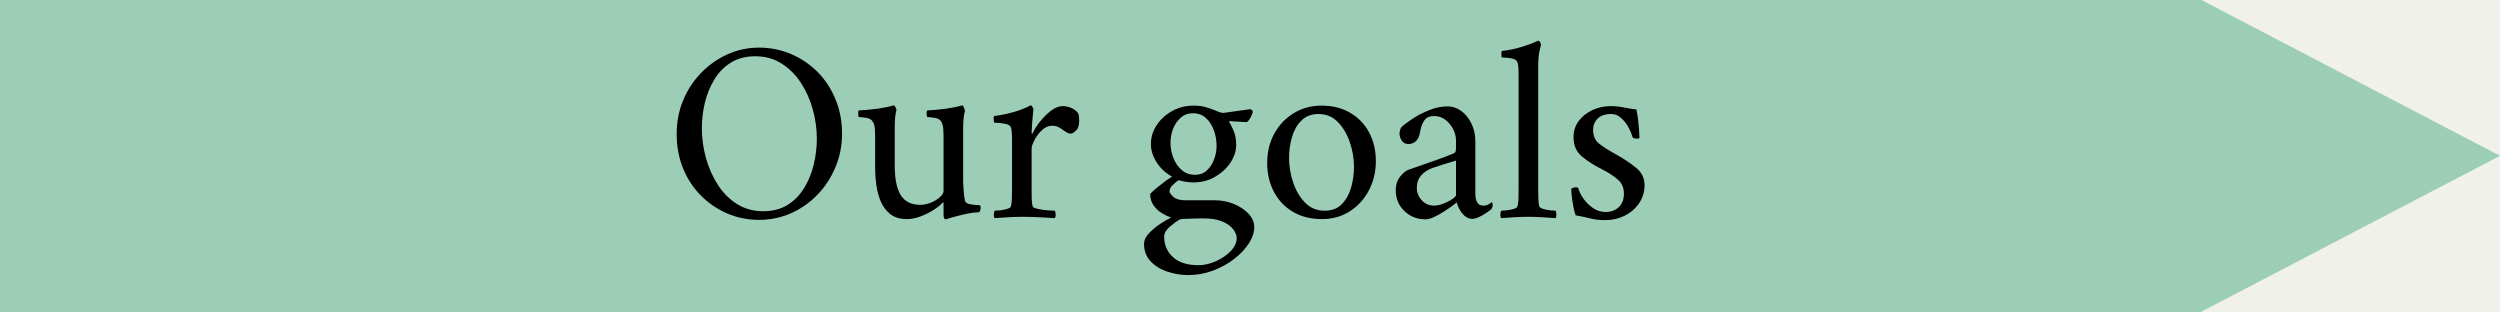 <svg version="1.2" preserveAspectRatio="xMidYMid meet" height="100" viewBox="0 0 600 75" zoomAndPan="magnify" width="800" xmlns:xlink="http://www.w3.org/1999/xlink" xmlns="http://www.w3.org/2000/svg"><defs><clipPath id="5d34767a4b"><path d="M 0 0 L 528.117 0 L 528.117 75 L 0 75 Z M 0 0"></path></clipPath><clipPath id="c10af36743"><path d="M 0 0 L 528.117 0 L 528.117 75 L 0 75 Z M 0 0"></path></clipPath><clipPath id="e601a5ab6c"><rect height="75" y="0" width="529" x="0"></rect></clipPath><clipPath id="8451e659c0"><path d="M 522.008 0 L 599.996 0 L 599.996 75 L 522.008 75 Z M 522.008 0"></path></clipPath><clipPath id="6174003e34"><path d="M 599.996 37.395 L 522.008 -3.312 L 522.008 78.105 Z M 599.996 37.395"></path></clipPath><clipPath id="c40b56c9ca"><path d="M 0.008 0 L 77.996 0 L 77.996 75 L 0.008 75 Z M 0.008 0"></path></clipPath><clipPath id="b20af3448d"><path d="M 77.996 37.395 L 0.008 -3.312 L 0.008 78.105 Z M 77.996 37.395"></path></clipPath><clipPath id="3a93142bcd"><rect height="75" y="0" width="78" x="0"></rect></clipPath><clipPath id="1e4c0e8e13"><rect height="64" y="0" width="241" x="0"></rect></clipPath></defs><g id="322ae6aed6"><rect style="fill:#ffffff;fill-opacity:1;stroke:none;" height="75" y="0" width="600" x="0"></rect><rect style="fill:#f0f1ea;fill-opacity:1;stroke:none;" height="75" y="0" width="600" x="0"></rect><g clip-path="url(#5d34767a4b)" clip-rule="nonzero"><g transform="matrix(1,0,0,1,0,-0)"><g clip-path="url(#e601a5ab6c)"><g clip-path="url(#c10af36743)" clip-rule="nonzero"><path d="M -43.426 0 L 528.156 0 L 528.156 75 L -43.426 75 Z M -43.426 0" style="stroke:none;fill-rule:nonzero;fill:#9cceb7;fill-opacity:1;"></path></g></g></g></g><g clip-path="url(#8451e659c0)" clip-rule="nonzero"><g clip-path="url(#6174003e34)" clip-rule="nonzero"><g transform="matrix(1,0,0,1,522,-0)"><g clip-path="url(#3a93142bcd)"><g clip-path="url(#c40b56c9ca)" clip-rule="nonzero"><g clip-path="url(#b20af3448d)" clip-rule="nonzero"><path d="M 0.008 78.105 L 0.008 -3.234 L 77.996 -3.234 L 77.996 78.105 Z M 0.008 78.105" style="stroke:none;fill-rule:nonzero;fill:#9cceb7;fill-opacity:1;"></path></g></g></g></g></g></g><g transform="matrix(1,0,0,1,158,7)"><g clip-path="url(#1e4c0e8e13)"><g style="fill:#000000;fill-opacity:1;"><g transform="translate(1.4, 45.16)"><path d="M 3 -20.031 C 3 -22.883 3.516 -25.562 4.547 -28.062 C 5.586 -30.57 7.023 -32.77 8.859 -34.656 C 10.691 -36.551 12.797 -38.035 15.172 -39.109 C 17.555 -40.191 20.094 -40.734 22.781 -40.734 C 25.469 -40.734 28.008 -40.223 30.406 -39.203 C 32.812 -38.191 34.93 -36.77 36.766 -34.938 C 38.598 -33.102 40.039 -30.922 41.094 -28.391 C 42.156 -25.867 42.688 -23.082 42.688 -20.031 C 42.688 -17.188 42.156 -14.508 41.094 -12 C 40.039 -9.5 38.598 -7.301 36.766 -5.406 C 34.93 -3.508 32.812 -2.031 30.406 -0.969 C 28.008 0.082 25.469 0.609 22.781 0.609 C 20.094 0.609 17.555 0.102 15.172 -0.906 C 12.797 -1.926 10.691 -3.352 8.859 -5.188 C 7.023 -7.02 5.586 -9.195 4.547 -11.719 C 3.516 -14.25 3 -17.02 3 -20.031 Z M 9.047 -21.375 C 9.047 -19.008 9.367 -16.645 10.016 -14.281 C 10.672 -11.926 11.617 -9.781 12.859 -7.844 C 14.098 -5.914 15.633 -4.367 17.469 -3.203 C 19.301 -2.047 21.398 -1.469 23.766 -1.469 C 26.047 -1.469 28 -1.973 29.625 -2.984 C 31.25 -4.004 32.582 -5.367 33.625 -7.078 C 34.664 -8.797 35.426 -10.672 35.906 -12.703 C 36.395 -14.742 36.641 -16.801 36.641 -18.875 C 36.641 -21.238 36.312 -23.586 35.656 -25.922 C 35.008 -28.266 34.055 -30.395 32.797 -32.312 C 31.535 -34.227 29.988 -35.766 28.156 -36.922 C 26.32 -38.078 24.223 -38.656 21.859 -38.656 C 19.586 -38.656 17.633 -38.145 16 -37.125 C 14.375 -36.113 13.051 -34.758 12.031 -33.062 C 11.008 -31.375 10.254 -29.516 9.766 -27.484 C 9.285 -25.453 9.047 -23.414 9.047 -21.375 Z M 9.047 -21.375" style="stroke:none"></path></g></g><g style="fill:#000000;fill-opacity:1;"><g transform="translate(47.078, 45.16)"><path d="M 1.031 -24.062 C 0.957 -24.145 0.91 -24.391 0.891 -24.797 C 0.867 -25.203 0.914 -25.488 1.031 -25.656 C 2.582 -25.738 4.086 -25.879 5.547 -26.078 C 7.016 -26.285 8.301 -26.551 9.406 -26.875 C 9.57 -26.875 9.723 -26.707 9.859 -26.375 C 10.004 -26.051 10.078 -25.812 10.078 -25.656 C 9.953 -25.406 9.848 -24.863 9.766 -24.031 C 9.691 -23.195 9.656 -22.332 9.656 -21.438 L 9.656 -12.453 C 9.656 -9.242 10.141 -6.863 11.109 -5.312 C 12.086 -3.77 13.641 -3 15.766 -3 C 16.66 -3 17.535 -3.18 18.391 -3.547 C 19.242 -3.91 19.953 -4.348 20.516 -4.859 C 21.086 -5.367 21.375 -5.867 21.375 -6.359 L 21.375 -19.547 C 21.375 -19.953 21.352 -20.488 21.312 -21.156 C 21.27 -21.832 21.129 -22.395 20.891 -22.844 C 20.609 -23.414 20.066 -23.758 19.266 -23.875 C 18.473 -24 17.875 -24.062 17.469 -24.062 C 17.383 -24.145 17.332 -24.391 17.312 -24.797 C 17.289 -25.203 17.344 -25.488 17.469 -25.656 C 19.02 -25.738 20.523 -25.879 21.984 -26.078 C 23.453 -26.285 24.738 -26.551 25.844 -26.875 C 26 -26.875 26.148 -26.672 26.297 -26.266 C 26.441 -25.859 26.516 -25.57 26.516 -25.406 C 26.391 -25.164 26.285 -24.664 26.203 -23.906 C 26.117 -23.156 26.078 -22.332 26.078 -21.438 L 26.078 -8.609 C 26.078 -8.285 26.109 -7.645 26.172 -6.688 C 26.234 -5.727 26.348 -4.82 26.516 -3.969 C 26.629 -3.602 26.961 -3.348 27.516 -3.203 C 28.066 -3.066 28.625 -2.988 29.188 -2.969 C 29.758 -2.945 30.066 -2.914 30.109 -2.875 C 30.191 -2.832 30.242 -2.727 30.266 -2.562 C 30.285 -2.406 30.297 -2.285 30.297 -2.203 C 30.297 -2.16 30.254 -1.984 30.172 -1.672 C 30.086 -1.367 29.969 -1.219 29.812 -1.219 C 28.75 -1.176 27.602 -1.016 26.375 -0.734 C 25.156 -0.453 24.109 -0.18 23.234 0.078 C 22.359 0.348 21.898 0.484 21.859 0.484 C 21.703 0.484 21.582 0.367 21.5 0.141 C 21.414 -0.078 21.375 -0.285 21.375 -0.484 L 21.375 -3.297 C 21.375 -3.461 21.352 -3.555 21.312 -3.578 C 21.27 -3.598 21.25 -3.609 21.25 -3.609 C 20.688 -2.992 19.926 -2.379 18.969 -1.766 C 18.008 -1.16 16.969 -0.645 15.844 -0.219 C 14.727 0.207 13.641 0.422 12.578 0.422 C 10.953 0.422 9.641 0.035 8.641 -0.734 C 7.641 -1.504 6.875 -2.5 6.344 -3.719 C 5.82 -4.945 5.457 -6.27 5.25 -7.688 C 5.051 -9.113 4.953 -10.461 4.953 -11.734 L 4.953 -19.547 C 4.953 -19.953 4.93 -20.488 4.891 -21.156 C 4.848 -21.832 4.703 -22.395 4.453 -22.844 C 4.172 -23.414 3.633 -23.758 2.844 -23.875 C 2.051 -24 1.445 -24.062 1.031 -24.062 Z M 1.031 -24.062" style="stroke:none"></path></g></g><g style="fill:#000000;fill-opacity:1;"><g transform="translate(78.528, 45.16)"><path d="M 2.078 -22.719 C 2.035 -22.801 1.992 -23.047 1.953 -23.453 C 1.91 -23.859 1.953 -24.145 2.078 -24.312 C 3.617 -24.508 5.156 -24.82 6.688 -25.25 C 8.219 -25.676 9.594 -26.219 10.812 -26.875 C 10.977 -26.875 11.129 -26.75 11.266 -26.5 C 11.41 -26.258 11.484 -26.055 11.484 -25.891 C 11.484 -25.773 11.453 -25.461 11.391 -24.953 C 11.328 -24.441 11.273 -23.848 11.234 -23.172 C 11.191 -22.504 11.148 -21.895 11.109 -21.344 C 11.078 -20.789 11.062 -20.438 11.062 -20.281 C 11.062 -20.156 11.086 -20.094 11.141 -20.094 C 11.203 -20.094 11.254 -20.113 11.297 -20.156 C 11.703 -21.051 12.301 -22 13.094 -23 C 13.895 -24 14.77 -24.863 15.719 -25.594 C 16.676 -26.32 17.602 -26.688 18.5 -26.688 C 19.32 -26.688 20.078 -26.516 20.766 -26.172 C 21.461 -25.828 21.953 -25.41 22.234 -24.922 C 22.316 -24.754 22.379 -24.52 22.422 -24.219 C 22.461 -23.914 22.484 -23.598 22.484 -23.266 C 22.484 -22.129 22.227 -21.316 21.719 -20.828 C 21.207 -20.336 20.789 -20.094 20.469 -20.094 C 20.133 -20.094 19.828 -20.172 19.547 -20.328 C 19.266 -20.492 18.957 -20.703 18.625 -20.953 C 18.258 -21.234 17.875 -21.473 17.469 -21.672 C 17.062 -21.879 16.551 -21.984 15.938 -21.984 C 15.082 -21.984 14.281 -21.625 13.531 -20.906 C 12.781 -20.195 12.18 -19.406 11.734 -18.531 C 11.285 -17.656 11.062 -16.973 11.062 -16.484 L 11.062 -7.078 C 11.062 -6.18 11.066 -5.328 11.078 -4.516 C 11.098 -3.703 11.191 -3.051 11.359 -2.562 C 11.441 -2.363 11.859 -2.18 12.609 -2.016 C 13.367 -1.848 14.164 -1.734 15 -1.672 C 15.832 -1.617 16.367 -1.594 16.609 -1.594 C 16.734 -1.426 16.805 -1.129 16.828 -0.703 C 16.848 -0.273 16.773 0.02 16.609 0.188 C 15.348 0.102 14.066 0.031 12.766 -0.031 C 11.461 -0.094 10.223 -0.125 9.047 -0.125 C 7.859 -0.125 6.734 -0.094 5.672 -0.031 C 4.617 0.031 3.461 0.102 2.203 0.188 C 2.035 0.02 1.961 -0.273 1.984 -0.703 C 2.004 -1.129 2.078 -1.426 2.203 -1.594 C 2.441 -1.594 2.859 -1.617 3.453 -1.672 C 4.047 -1.734 4.613 -1.848 5.156 -2.016 C 5.707 -2.18 6.004 -2.363 6.047 -2.562 C 6.211 -3.051 6.305 -3.703 6.328 -4.516 C 6.348 -5.328 6.359 -6.18 6.359 -7.078 L 6.359 -18.453 C 6.359 -18.859 6.348 -19.395 6.328 -20.062 C 6.305 -20.738 6.211 -21.258 6.047 -21.625 C 5.922 -21.988 5.562 -22.238 4.969 -22.375 C 4.383 -22.52 3.797 -22.613 3.203 -22.656 C 2.617 -22.695 2.242 -22.719 2.078 -22.719 Z M 2.078 -22.719" style="stroke:none"></path></g></g><g style="fill:#000000;fill-opacity:1;"><g transform="translate(101.916, 45.16)"><path d="" style="stroke:none"></path></g></g><g style="fill:#000000;fill-opacity:1;"><g transform="translate(115.168, 45.16)"><path d="M 1.406 6.406 C 1.406 5.508 1.801 4.645 2.594 3.812 C 3.383 2.977 4.289 2.223 5.312 1.547 C 6.332 0.879 7.188 0.383 7.875 0.062 C 7.188 -0.188 6.441 -0.551 5.641 -1.031 C 4.848 -1.52 4.188 -2.148 3.656 -2.922 C 3.133 -3.703 2.875 -4.602 2.875 -5.625 C 3.238 -6.031 3.766 -6.516 4.453 -7.078 C 5.148 -7.648 5.844 -8.191 6.531 -8.703 C 7.227 -9.211 7.758 -9.566 8.125 -9.766 C 6.613 -10.586 5.391 -11.719 4.453 -13.156 C 3.516 -14.602 3.047 -16.082 3.047 -17.594 C 3.047 -19.219 3.504 -20.723 4.422 -22.109 C 5.336 -23.492 6.566 -24.625 8.109 -25.5 C 9.66 -26.375 11.414 -26.812 13.375 -26.812 C 14.52 -26.812 15.52 -26.676 16.375 -26.406 C 17.227 -26.145 18.082 -25.832 18.938 -25.469 C 19.094 -25.383 19.312 -25.301 19.594 -25.219 C 19.883 -25.145 20.133 -25.086 20.344 -25.047 L 26.875 -25.953 C 27.281 -25.836 27.484 -25.633 27.484 -25.344 C 27.484 -25.102 27.328 -24.676 27.016 -24.062 C 26.711 -23.457 26.398 -23.051 26.078 -22.844 C 25.586 -22.883 25.023 -22.914 24.391 -22.938 C 23.766 -22.957 23.219 -22.988 22.75 -23.031 C 22.281 -23.07 22.047 -23.094 22.047 -23.094 C 21.891 -23.094 21.812 -23.031 21.812 -22.906 C 21.969 -22.738 22.289 -22.125 22.781 -21.062 C 23.27 -20.008 23.516 -18.77 23.516 -17.344 C 23.516 -15.914 23.055 -14.508 22.141 -13.125 C 21.223 -11.75 19.988 -10.613 18.438 -9.719 C 16.895 -8.82 15.145 -8.375 13.188 -8.375 C 12.664 -8.375 12.047 -8.43 11.328 -8.547 C 10.617 -8.672 10.098 -8.797 9.766 -8.922 C 9.242 -8.629 8.738 -8.227 8.25 -7.719 C 7.758 -7.219 7.516 -6.723 7.516 -6.234 C 7.516 -5.941 7.816 -5.508 8.422 -4.938 C 9.035 -4.375 9.953 -4.094 11.172 -4.094 L 18.391 -4.094 C 20.016 -4.094 21.539 -3.797 22.969 -3.203 C 24.395 -2.617 25.566 -1.836 26.484 -0.859 C 27.398 0.117 27.859 1.18 27.859 2.328 C 27.859 3.586 27.426 4.891 26.562 6.234 C 25.707 7.578 24.547 8.816 23.078 9.953 C 21.617 11.098 19.93 12.035 18.016 12.766 C 16.098 13.492 14.082 13.859 11.969 13.859 C 10.344 13.859 8.711 13.594 7.078 13.062 C 5.453 12.539 4.098 11.719 3.016 10.594 C 1.941 9.477 1.406 8.082 1.406 6.406 Z M 6.234 4.641 C 6.234 6.641 6.941 8.281 8.359 9.562 C 9.785 10.844 11.805 11.484 14.422 11.484 C 15.836 11.484 17.25 11.164 18.656 10.531 C 20.062 9.906 21.242 9.094 22.203 8.094 C 23.16 7.094 23.641 6.047 23.641 4.953 C 23.641 4.336 23.375 3.66 22.844 2.922 C 22.312 2.191 21.453 1.562 20.266 1.031 C 19.086 0.508 17.523 0.25 15.578 0.25 C 15.211 0.25 14.598 0.258 13.734 0.281 C 12.879 0.301 12.066 0.328 11.297 0.359 C 10.523 0.398 10.055 0.461 9.891 0.547 C 9.203 0.953 8.422 1.531 7.547 2.281 C 6.672 3.039 6.234 3.828 6.234 4.641 Z M 7.75 -17.828 C 7.75 -16.609 7.984 -15.406 8.453 -14.219 C 8.922 -13.039 9.594 -12.078 10.469 -11.328 C 11.344 -10.578 12.395 -10.203 13.625 -10.203 C 14.758 -10.203 15.703 -10.547 16.453 -11.234 C 17.211 -11.93 17.797 -12.816 18.203 -13.891 C 18.609 -14.973 18.812 -16.062 18.812 -17.156 C 18.812 -18.426 18.598 -19.66 18.172 -20.859 C 17.742 -22.055 17.113 -23.039 16.281 -23.812 C 15.445 -24.594 14.395 -24.984 13.125 -24.984 C 11.988 -24.984 11.016 -24.625 10.203 -23.906 C 9.391 -23.195 8.773 -22.301 8.359 -21.219 C 7.953 -20.145 7.75 -19.016 7.75 -17.828 Z M 7.75 -17.828" style="stroke:none"></path></g></g><g style="fill:#000000;fill-opacity:1;"><g transform="translate(143.625, 45.16)"><path d="M 2.5 -13.016 C 2.5 -15.66 3.066 -18.02 4.203 -20.094 C 5.348 -22.164 6.906 -23.801 8.875 -25 C 10.852 -26.207 13.066 -26.812 15.516 -26.812 C 18.203 -26.812 20.52 -26.227 22.469 -25.062 C 24.426 -23.906 25.93 -22.328 26.984 -20.328 C 28.047 -18.336 28.578 -16.062 28.578 -13.5 C 28.578 -10.895 28.008 -8.531 26.875 -6.406 C 25.738 -4.289 24.203 -2.625 22.266 -1.406 C 20.328 -0.188 18.117 0.422 15.641 0.422 C 12.953 0.422 10.617 -0.164 8.641 -1.344 C 6.672 -2.52 5.156 -4.125 4.094 -6.156 C 3.031 -8.195 2.5 -10.484 2.5 -13.016 Z M 7.75 -14.234 C 7.75 -12.273 8.078 -10.316 8.734 -8.359 C 9.391 -6.41 10.348 -4.797 11.609 -3.516 C 12.867 -2.234 14.414 -1.594 16.25 -1.594 C 18 -1.594 19.379 -2.109 20.391 -3.141 C 21.41 -4.18 22.156 -5.504 22.625 -7.109 C 23.094 -8.723 23.328 -10.383 23.328 -12.094 C 23.328 -14.094 23 -16.055 22.344 -17.984 C 21.695 -19.922 20.742 -21.539 19.484 -22.844 C 18.223 -24.145 16.676 -24.797 14.844 -24.797 C 13.133 -24.797 11.758 -24.273 10.719 -23.234 C 9.676 -22.203 8.922 -20.879 8.453 -19.266 C 7.984 -17.66 7.75 -15.984 7.75 -14.234 Z M 7.75 -14.234" style="stroke:none"></path></g></g><g style="fill:#000000;fill-opacity:1;"><g transform="translate(174.708, 45.16)"><path d="M 2.266 -6.531 C 2.266 -7.789 2.609 -8.859 3.297 -9.734 C 3.992 -10.617 4.664 -11.18 5.312 -11.422 C 6.457 -11.828 7.75 -12.273 9.188 -12.766 C 10.633 -13.254 11.988 -13.734 13.25 -14.203 C 14.508 -14.672 15.426 -15.023 16 -15.266 C 16.32 -15.391 16.523 -15.539 16.609 -15.719 C 16.691 -15.906 16.734 -16.266 16.734 -16.797 L 16.734 -18.453 C 16.734 -19.379 16.5 -20.289 16.031 -21.188 C 15.562 -22.082 14.941 -22.828 14.172 -23.422 C 13.398 -24.016 12.504 -24.312 11.484 -24.312 C 10.422 -24.312 9.645 -23.973 9.156 -23.297 C 8.664 -22.629 8.32 -21.703 8.125 -20.516 C 7.801 -18.566 6.844 -17.594 5.25 -17.594 C 4.602 -17.594 4.094 -17.863 3.719 -18.406 C 3.352 -18.957 3.172 -19.539 3.172 -20.156 C 3.172 -20.281 3.211 -20.516 3.297 -20.859 C 3.379 -21.203 3.484 -21.457 3.609 -21.625 C 4.254 -22.227 5.164 -22.914 6.344 -23.688 C 7.531 -24.469 8.852 -25.148 10.312 -25.734 C 11.781 -26.328 13.25 -26.625 14.719 -26.625 C 15.895 -26.625 16.984 -26.258 17.984 -25.531 C 18.984 -24.801 19.797 -23.801 20.422 -22.531 C 21.055 -21.27 21.375 -19.848 21.375 -18.266 L 21.375 -5.688 C 21.375 -4.863 21.516 -4.176 21.797 -3.625 C 22.086 -3.082 22.578 -2.812 23.266 -2.812 C 23.836 -2.812 24.297 -2.93 24.641 -3.172 C 24.992 -3.422 25.207 -3.566 25.281 -3.609 C 25.363 -3.609 25.426 -3.547 25.469 -3.422 C 25.508 -3.297 25.531 -3.191 25.531 -3.109 C 25.531 -2.66 25.426 -2.273 25.219 -1.953 C 24.977 -1.754 24.57 -1.457 24 -1.062 C 23.438 -0.676 22.848 -0.344 22.234 -0.062 C 21.617 0.219 21.086 0.359 20.641 0.359 C 19.742 0.359 18.945 -0.066 18.25 -0.922 C 17.562 -1.773 17.117 -2.672 16.922 -3.609 C 16.754 -3.441 16.363 -3.133 15.75 -2.688 C 15.145 -2.238 14.453 -1.77 13.672 -1.281 C 12.898 -0.789 12.129 -0.375 11.359 -0.031 C 10.586 0.312 9.938 0.484 9.406 0.484 C 7.406 0.484 5.711 -0.188 4.328 -1.531 C 2.953 -2.875 2.266 -4.539 2.266 -6.531 Z M 7.328 -7.078 C 7.328 -5.941 7.723 -4.945 8.516 -4.094 C 9.316 -3.238 10.285 -2.812 11.422 -2.812 C 12.148 -2.812 12.922 -2.973 13.734 -3.297 C 14.555 -3.617 15.258 -3.984 15.844 -4.391 C 16.438 -4.805 16.734 -5.113 16.734 -5.312 L 16.734 -13.625 C 15.922 -13.375 14.91 -13.066 13.703 -12.703 C 12.504 -12.336 11.625 -12.051 11.062 -11.844 C 9.957 -11.438 9.055 -10.836 8.359 -10.047 C 7.672 -9.254 7.328 -8.266 7.328 -7.078 Z M 7.328 -7.078" style="stroke:none"></path></g></g><g style="fill:#000000;fill-opacity:1;"><g transform="translate(201.028, 45.16)"><path d="M 1.281 0.188 C 1.113 0.02 1.039 -0.273 1.062 -0.703 C 1.082 -1.129 1.156 -1.426 1.281 -1.594 C 1.531 -1.594 1.945 -1.617 2.531 -1.672 C 3.125 -1.734 3.691 -1.848 4.234 -2.016 C 4.785 -2.18 5.082 -2.363 5.125 -2.562 C 5.289 -3.051 5.383 -3.703 5.406 -4.516 C 5.426 -5.328 5.438 -6.18 5.438 -7.078 L 5.438 -34.078 C 5.438 -34.523 5.426 -35.07 5.406 -35.719 C 5.383 -36.375 5.289 -36.883 5.125 -37.25 C 4.969 -37.695 4.52 -37.992 3.781 -38.141 C 3.051 -38.285 2.258 -38.359 1.406 -38.359 C 1.363 -38.359 1.332 -38.613 1.312 -39.125 C 1.289 -39.633 1.344 -39.906 1.469 -39.938 C 3.008 -40.102 4.523 -40.41 6.016 -40.859 C 7.504 -41.305 8.879 -41.816 10.141 -42.391 C 10.305 -42.391 10.457 -42.273 10.594 -42.047 C 10.738 -41.828 10.812 -41.613 10.812 -41.406 C 10.812 -41.406 10.695 -40.938 10.469 -40 C 10.25 -39.062 10.141 -37.758 10.141 -36.094 L 10.141 -7.078 C 10.141 -6.18 10.148 -5.328 10.172 -4.516 C 10.191 -3.703 10.281 -3.051 10.438 -2.562 C 10.52 -2.363 10.828 -2.18 11.359 -2.016 C 11.891 -1.848 12.445 -1.734 13.031 -1.672 C 13.625 -1.617 14.047 -1.594 14.297 -1.594 C 14.41 -1.426 14.477 -1.129 14.5 -0.703 C 14.52 -0.273 14.453 0.02 14.297 0.188 C 13.035 0.102 11.926 0.031 10.969 -0.031 C 10.008 -0.094 8.938 -0.125 7.75 -0.125 C 6.57 -0.125 5.516 -0.094 4.578 -0.031 C 3.641 0.031 2.539 0.102 1.281 0.188 Z M 1.281 0.188" style="stroke:none"></path></g></g><g style="fill:#000000;fill-opacity:1;"><g transform="translate(216.6, 45.16)"><path d="M 2.5 -6.844 C 2.832 -7.082 3.203 -7.203 3.609 -7.203 C 3.848 -7.203 4.031 -7.16 4.156 -7.078 C 4.395 -6.223 4.828 -5.348 5.453 -4.453 C 6.086 -3.555 6.863 -2.801 7.781 -2.188 C 8.695 -1.582 9.688 -1.281 10.75 -1.281 C 12.008 -1.281 13.055 -1.664 13.891 -2.438 C 14.723 -3.219 15.141 -4.301 15.141 -5.688 C 15.141 -7.102 14.648 -8.227 13.672 -9.062 C 12.703 -9.906 11.547 -10.672 10.203 -11.359 C 8.086 -12.422 6.363 -13.508 5.031 -14.625 C 3.707 -15.75 3.047 -17.285 3.047 -19.234 C 3.047 -20.742 3.473 -22.055 4.328 -23.172 C 5.191 -24.297 6.297 -25.16 7.641 -25.766 C 8.984 -26.379 10.406 -26.688 11.906 -26.688 C 13.094 -26.688 14.094 -26.594 14.906 -26.406 C 15.719 -26.227 16.797 -26.055 18.141 -25.891 C 18.348 -24.961 18.508 -23.883 18.625 -22.656 C 18.75 -21.438 18.832 -20.273 18.875 -19.172 C 18.875 -18.973 18.672 -18.875 18.266 -18.875 C 18.098 -18.875 17.922 -18.895 17.734 -18.938 C 17.555 -18.977 17.383 -19.055 17.219 -19.172 C 17.02 -19.953 16.688 -20.77 16.219 -21.625 C 15.75 -22.477 15.164 -23.219 14.469 -23.844 C 13.781 -24.477 12.988 -24.797 12.094 -24.797 C 10.625 -24.797 9.531 -24.426 8.812 -23.688 C 8.102 -22.957 7.75 -22.047 7.75 -20.953 C 7.75 -19.566 8.207 -18.492 9.125 -17.734 C 10.039 -16.984 11.359 -16.141 13.078 -15.203 C 14.984 -14.148 16.629 -13.062 18.016 -11.938 C 19.398 -10.82 20.094 -9.426 20.094 -7.75 C 20.094 -6.125 19.656 -4.672 18.781 -3.391 C 17.906 -2.109 16.754 -1.109 15.328 -0.391 C 13.898 0.316 12.352 0.672 10.688 0.672 C 9.301 0.672 8.098 0.535 7.078 0.266 C 6.066 0.004 4.891 -0.242 3.547 -0.484 C 3.379 -0.93 3.211 -1.551 3.047 -2.344 C 2.891 -3.145 2.758 -3.961 2.656 -4.797 C 2.551 -5.629 2.5 -6.312 2.5 -6.844 Z M 2.5 -6.844" style="stroke:none"></path></g></g></g></g></g></svg>